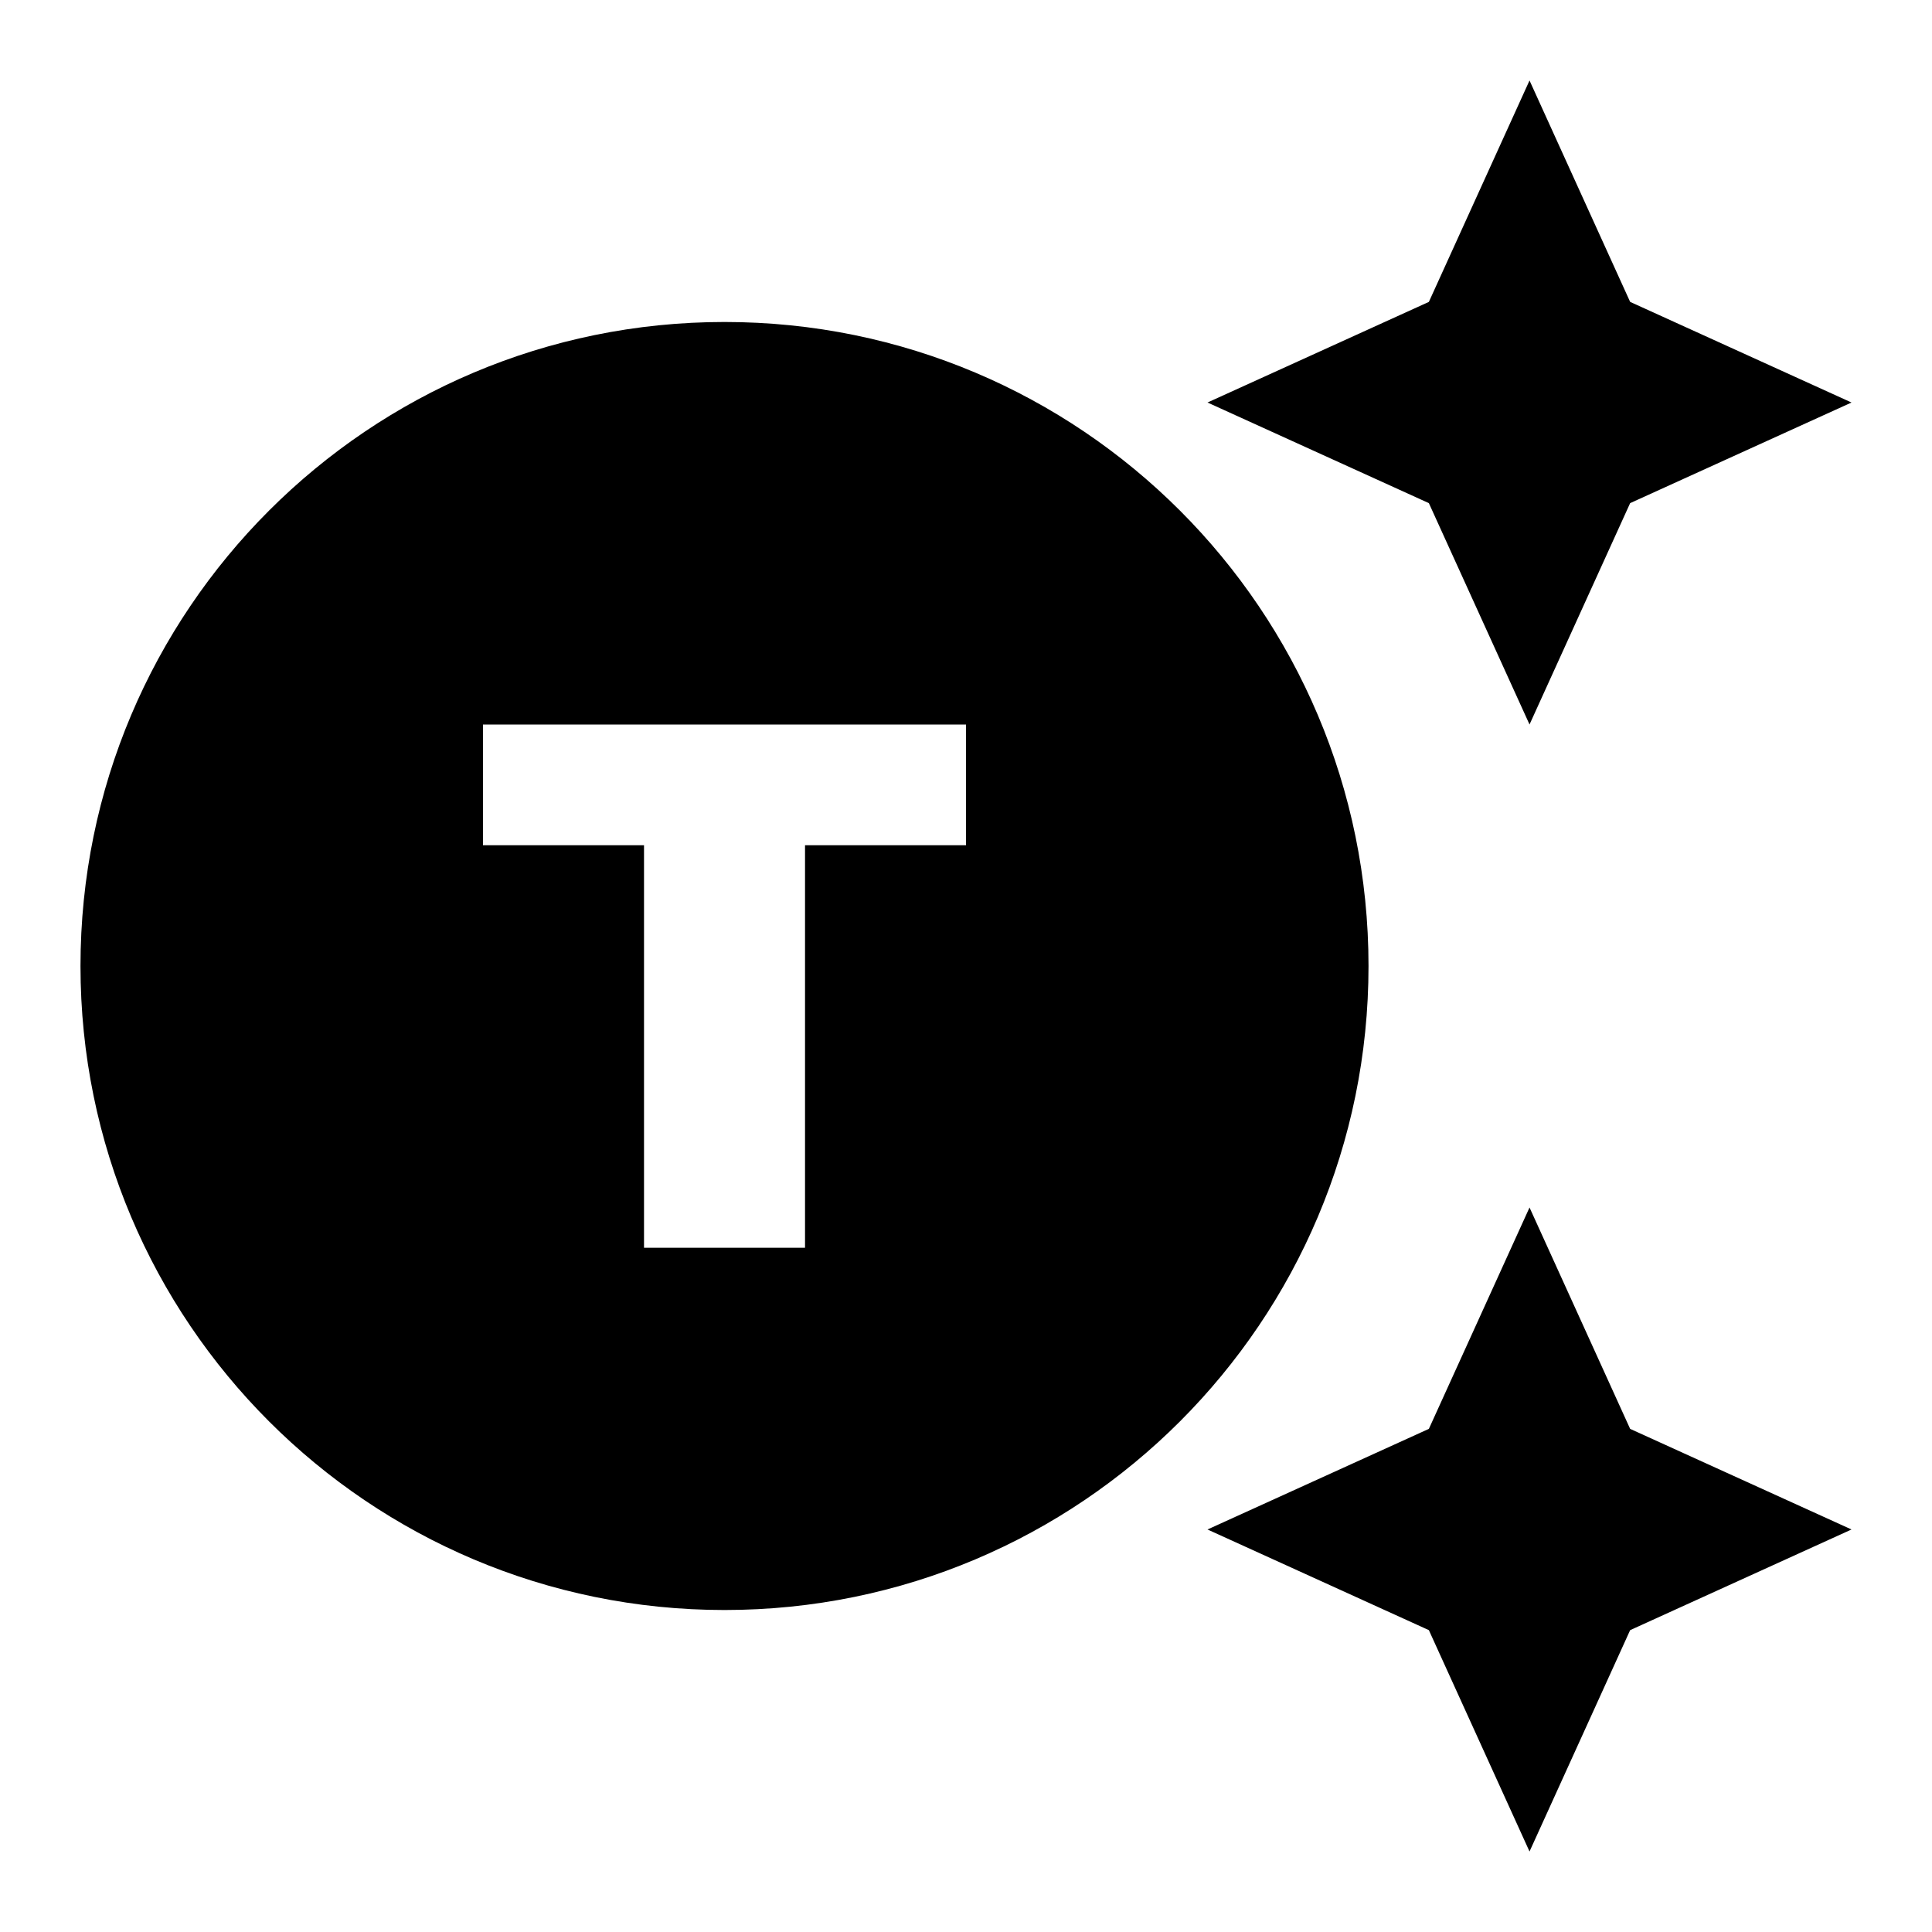 <svg width="50" height="50" viewBox="0 0 50 50" fill="none" xmlns="http://www.w3.org/2000/svg">
<path d="M18.75 8.333C9.542 8.333 2.083 15.792 2.083 25C2.083 34.208 9.542 41.667 18.75 41.667C27.959 41.667 35.417 34.208 35.417 25C35.417 15.792 27.959 8.333 18.75 8.333ZM25 21.875H20.834V32.292H16.667V21.875H12.5V18.75H25V21.875ZM42.188 7.813L47.917 10.417L42.188 13.021L39.584 18.75L36.979 13.021L31.25 10.417L36.979 7.813L39.584 2.083L42.188 7.813ZM42.188 36.979L47.917 39.583L42.188 42.188L39.584 47.917L36.979 42.188L31.25 39.583L36.979 36.979L39.584 31.25L42.188 36.979Z" fill="black"/>
</svg>
